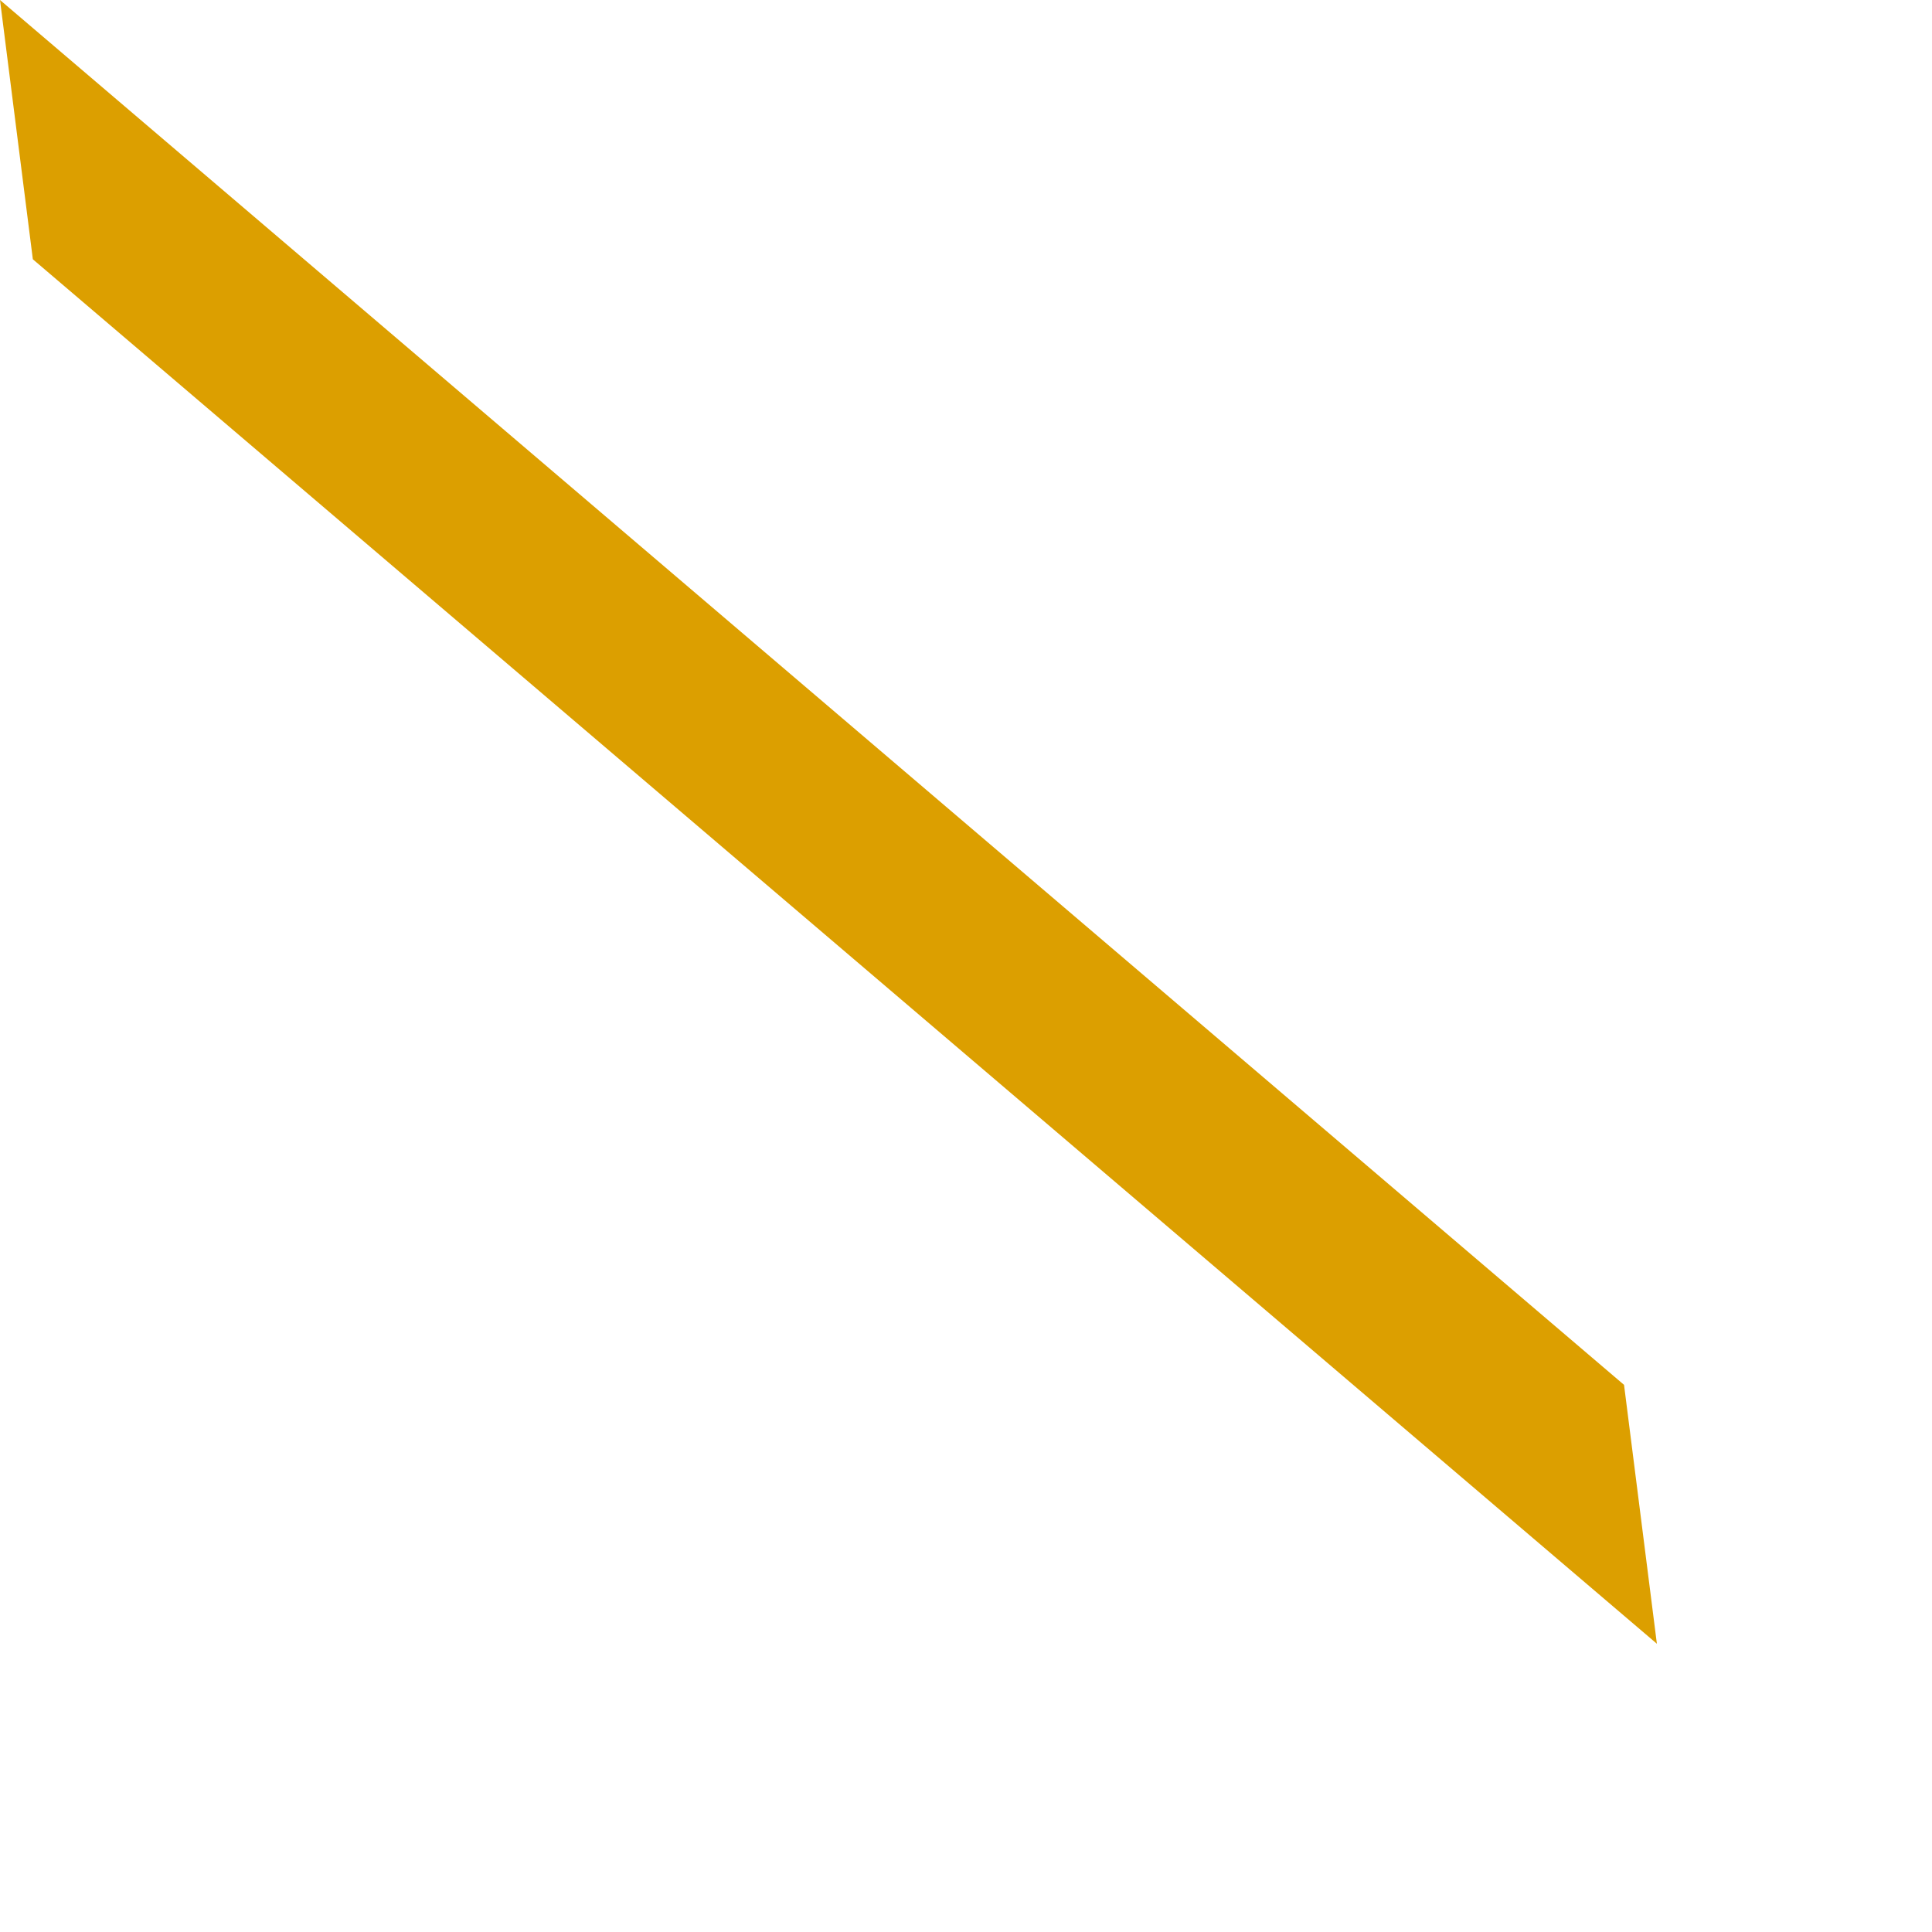 <?xml version="1.0" encoding="utf-8"?>
<svg xmlns="http://www.w3.org/2000/svg" fill="none" height="100%" overflow="visible" preserveAspectRatio="none" style="display: block;" viewBox="0 0 5 5" width="100%">
<path d="M4.288 4.254L0.085 0.671L0 0L4.203 3.584L4.288 4.254Z" fill="#DC9F00" id="Vector"/>
</svg>
